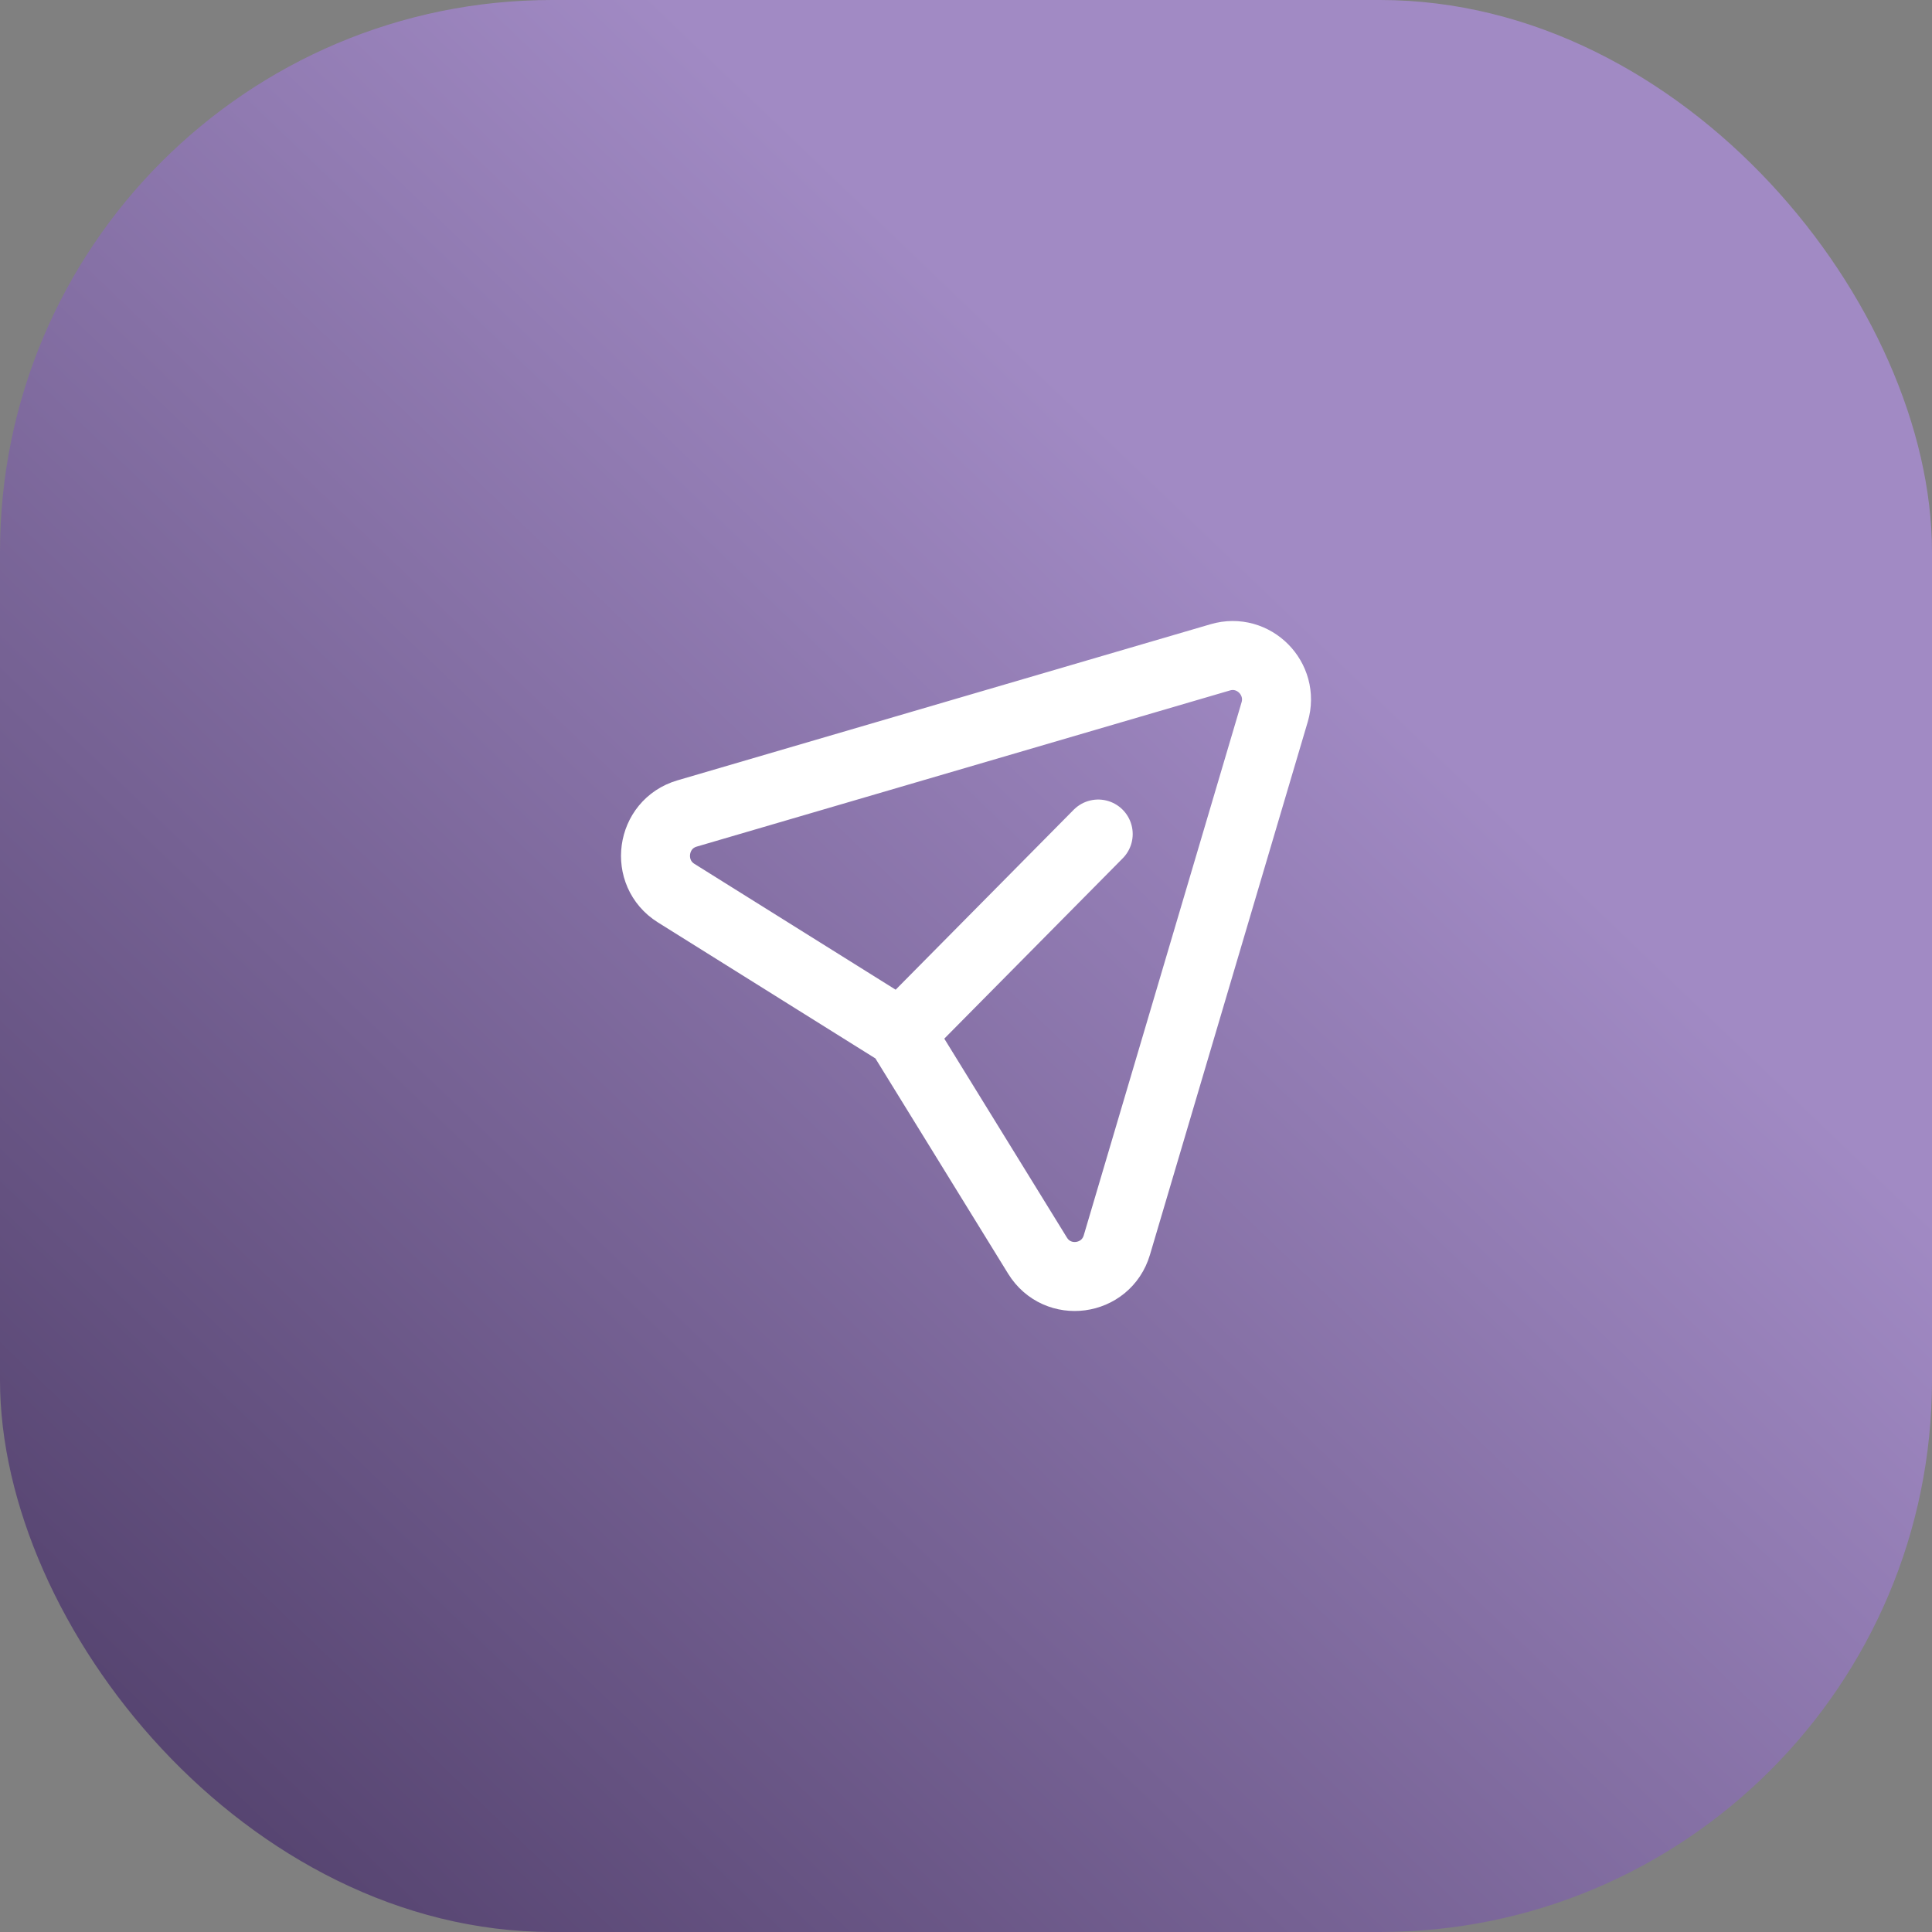 <?xml version="1.0" encoding="UTF-8"?> <svg xmlns="http://www.w3.org/2000/svg" width="56" height="56" viewBox="0 0 56 56" fill="none"><rect x="0" y="0" width="56" height="56" fill="#808080" stroke="none"/><rect width="56" height="56" rx="16" fill="url(#paint0_linear_111_8108)"></rect><path d="M31.832 24.175L26.109 29.959L19.599 25.888C18.667 25.304 18.861 23.887 19.916 23.579L35.371 19.053C36.337 18.77 37.233 19.673 36.946 20.642L32.373 36.087C32.06 37.143 30.651 37.332 30.073 36.395L26.106 29.96" stroke="white" stroke-width="2" stroke-linecap="round" stroke-linejoin="round"></path><defs><linearGradient id="paint0_linear_111_8108" x1="33.132" y1="13.322" x2="-5.05" y2="53.17" gradientUnits="userSpaceOnUse"><stop stop-color="#A18AC4"></stop><stop offset="1" stop-color="#493862"></stop></linearGradient></defs></svg> 